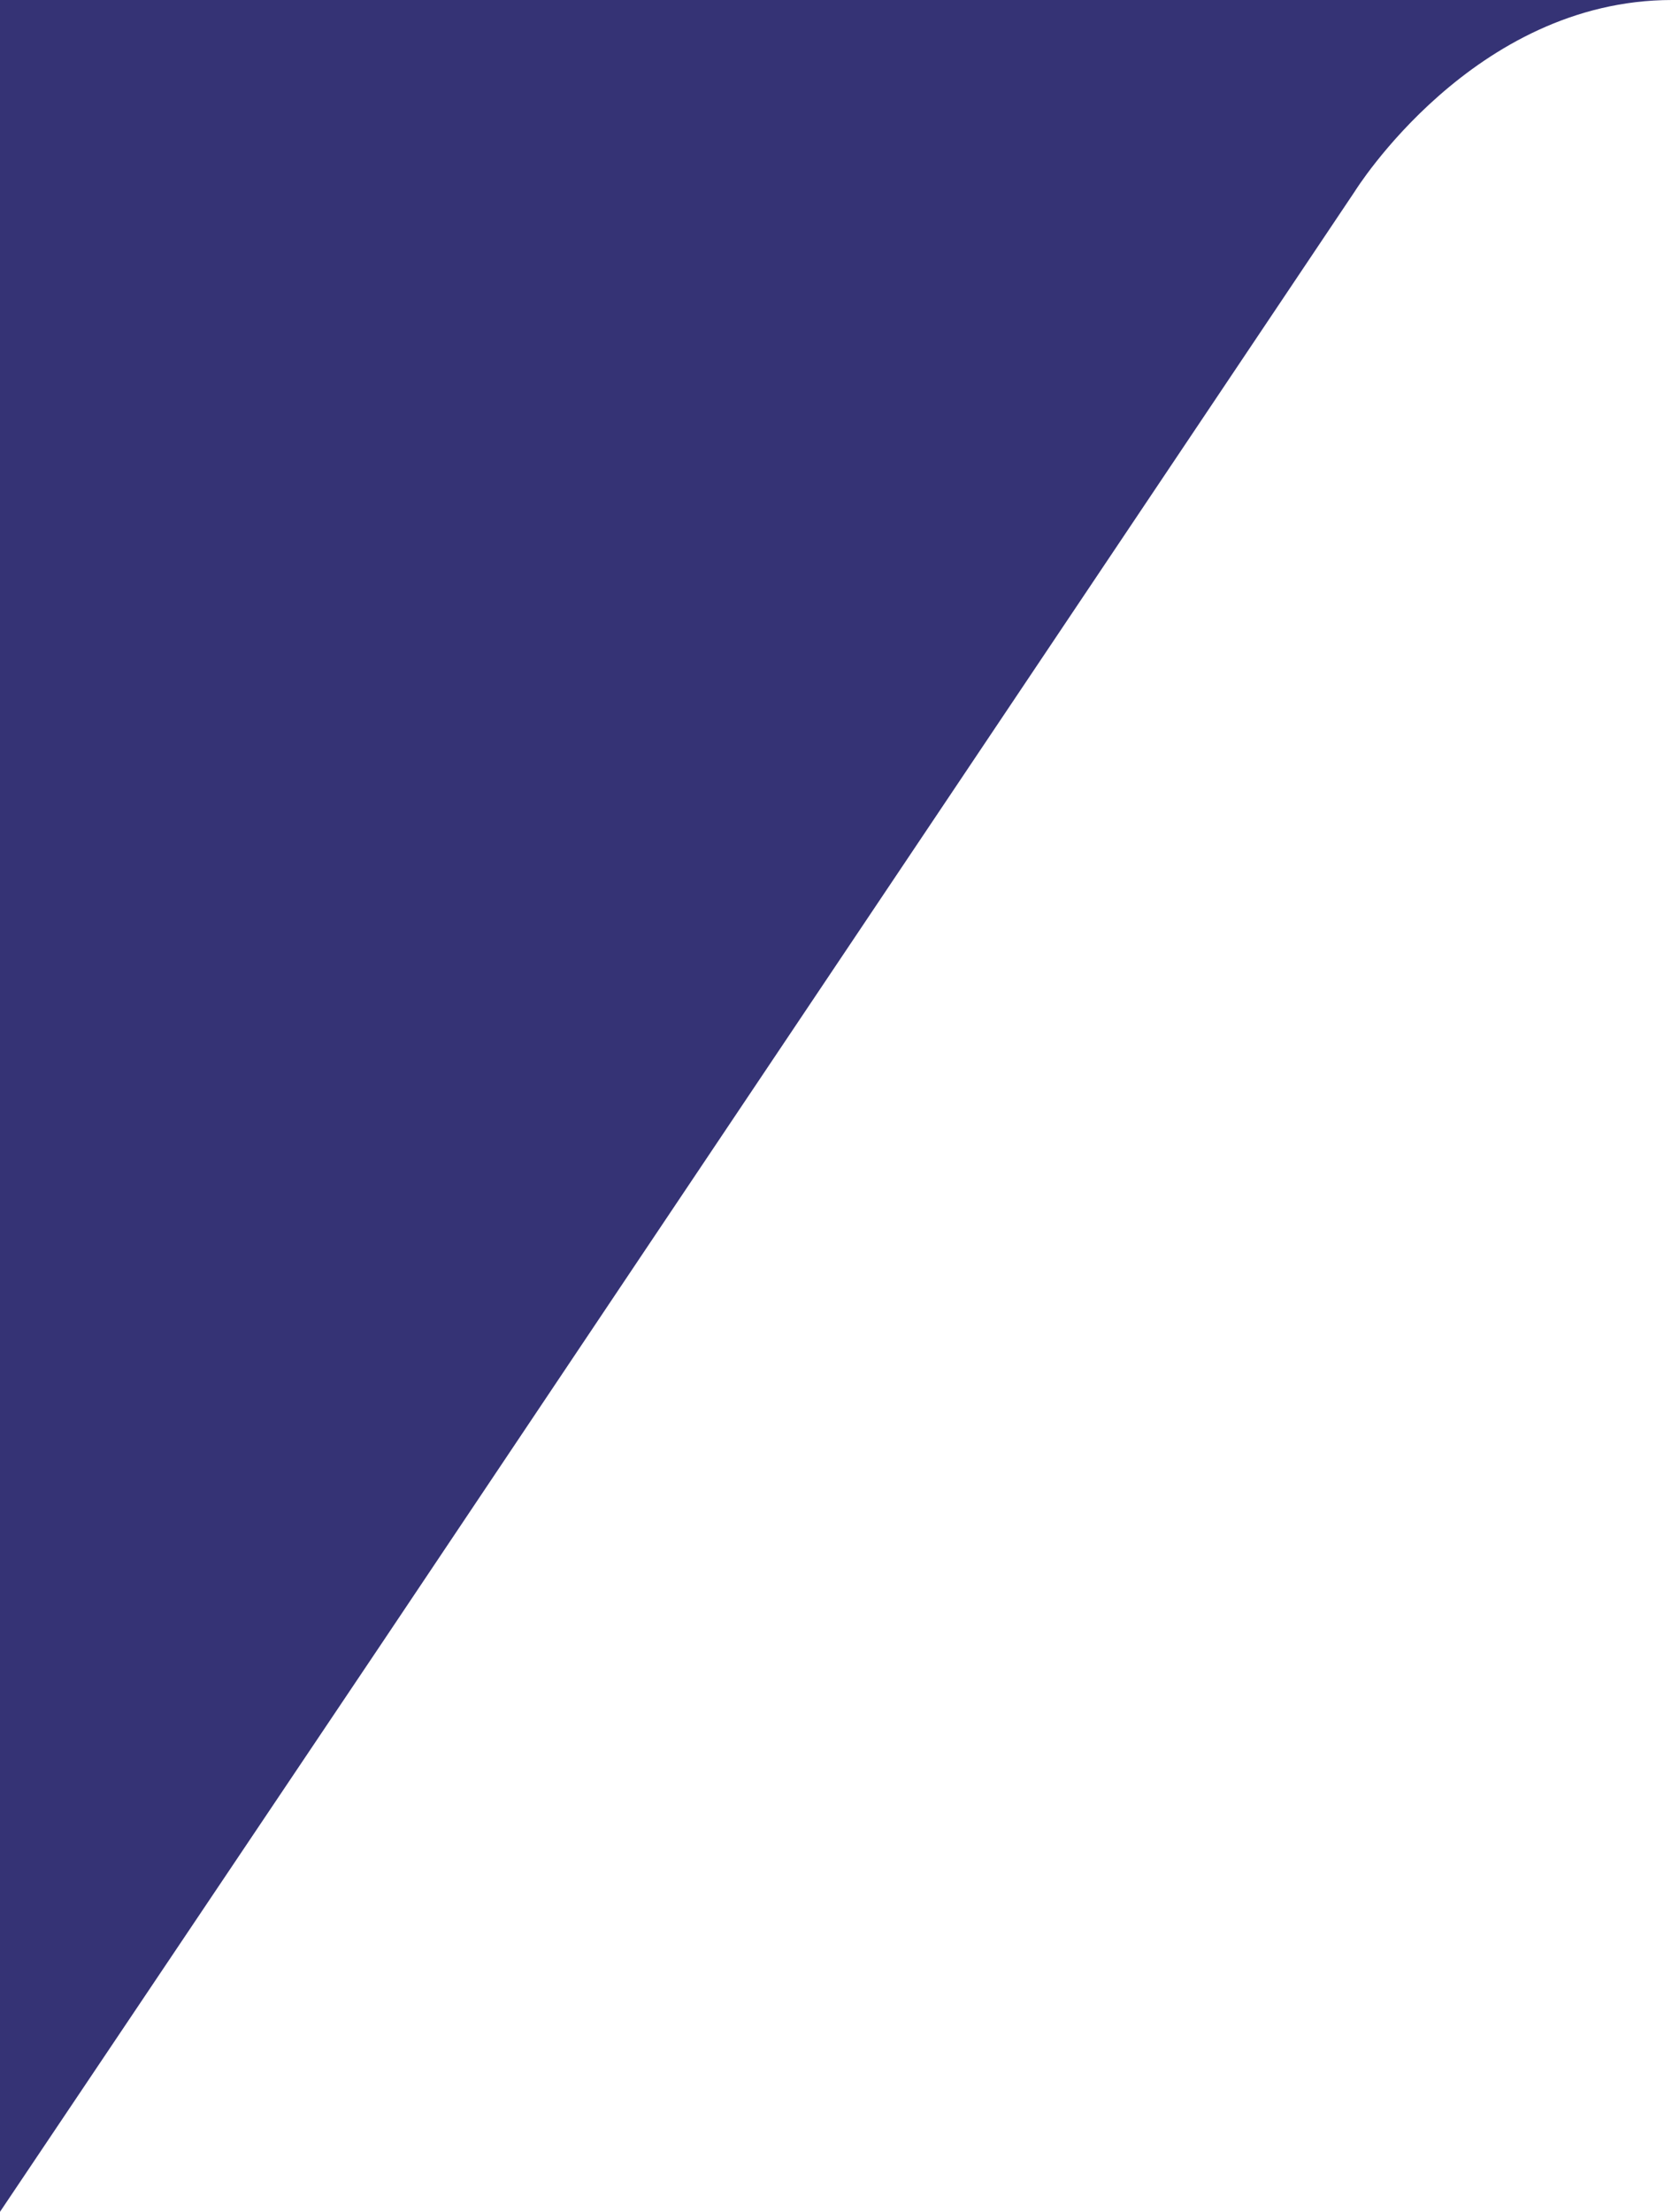 <?xml version="1.0" encoding="utf-8"?>
<!-- Generator: Adobe Illustrator 23.0.3, SVG Export Plug-In . SVG Version: 6.00 Build 0)  -->
<svg version="1.1" id="Layer_1" xmlns="http://www.w3.org/2000/svg" xmlns:xlink="http://www.w3.org/1999/xlink" x="0px" y="0px"
	 viewBox="0 0 344.1 455" style="enable-background:new 0 0 344.1 455;" xml:space="preserve">
<style type="text/css">
	.st0{fill:#353375;}
</style>
<title>triangular-asset--red</title>
<path class="st0" d="M0,455V0h344.1c-40.9,0-65.3,39.4-65.3,39.4l-148,220.7l-52,77.6L0,455"/>
</svg>

